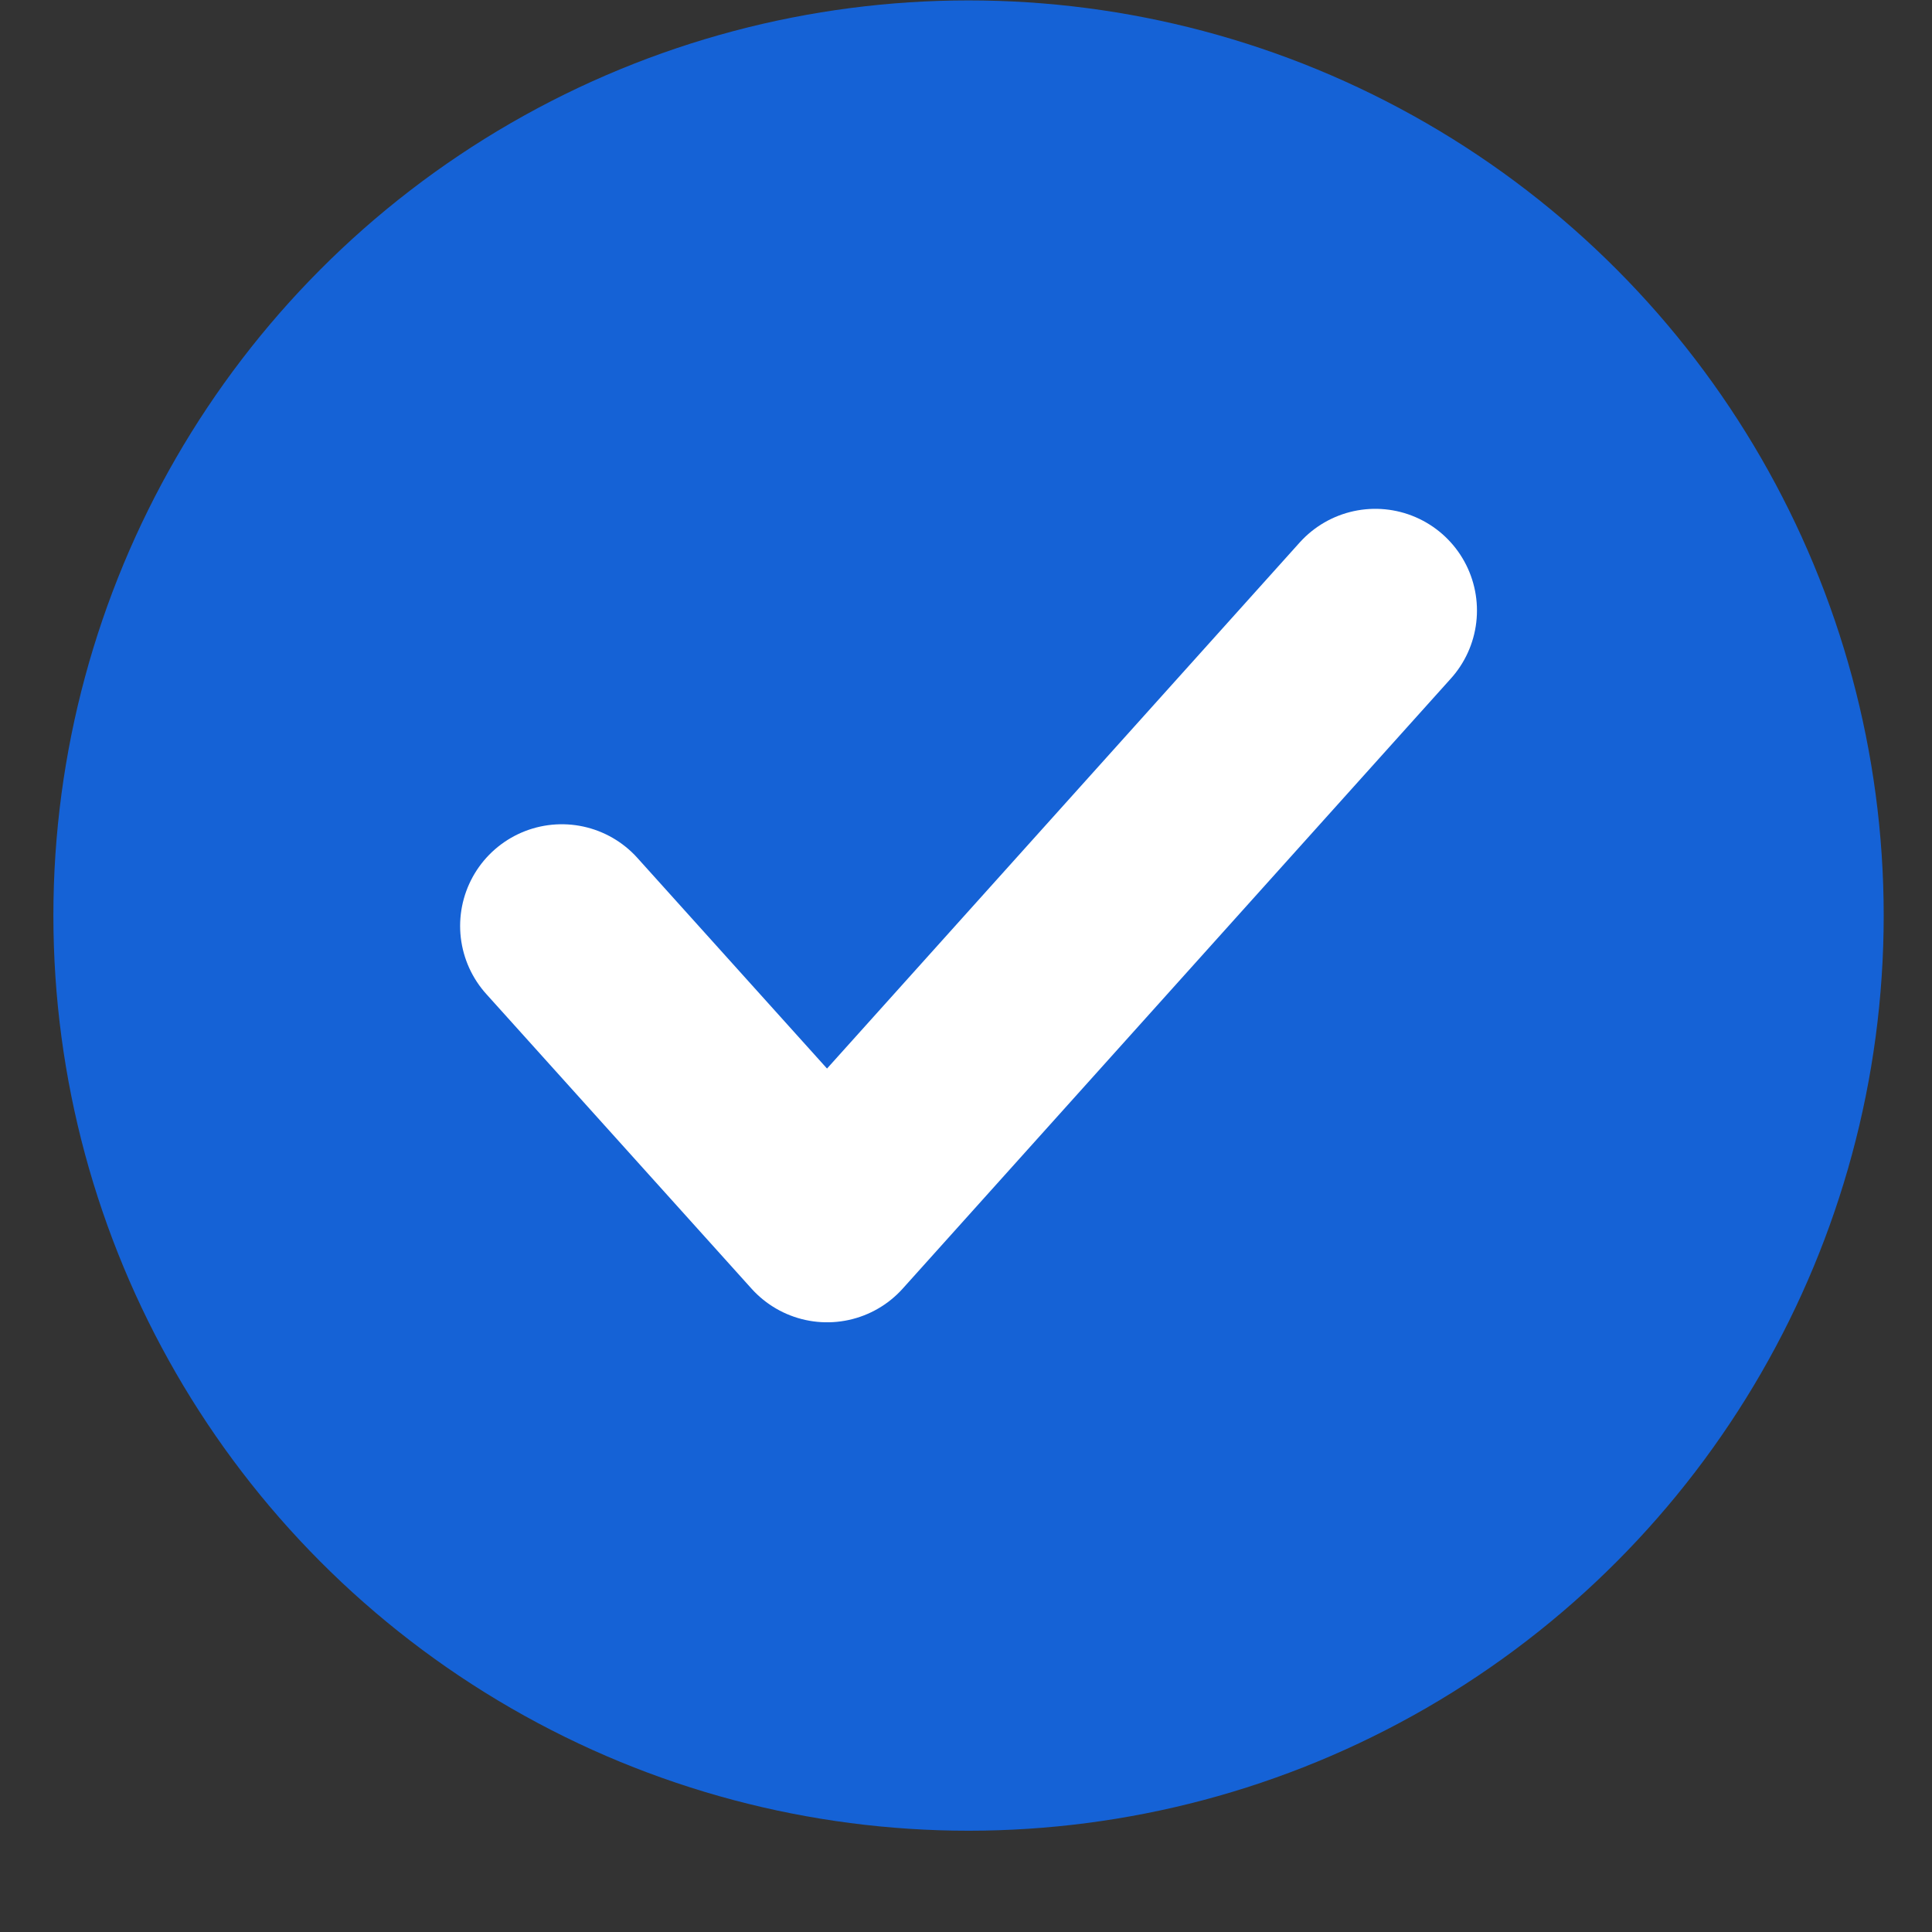 <svg width="19" height="19" viewBox="0 0 19 19" fill="none" xmlns="http://www.w3.org/2000/svg">
<rect x="0" y="0" width="19" height="19" fill="#333333" stroke="none"/>
<circle cx="9.525" cy="9.004" r="9" fill="#1562D6"/>
<path d="M5.525 9.106L8.134 12.004L13.525 6.004" stroke="white" stroke-width="2" stroke-linecap="round" stroke-linejoin="round"/>
</svg>
